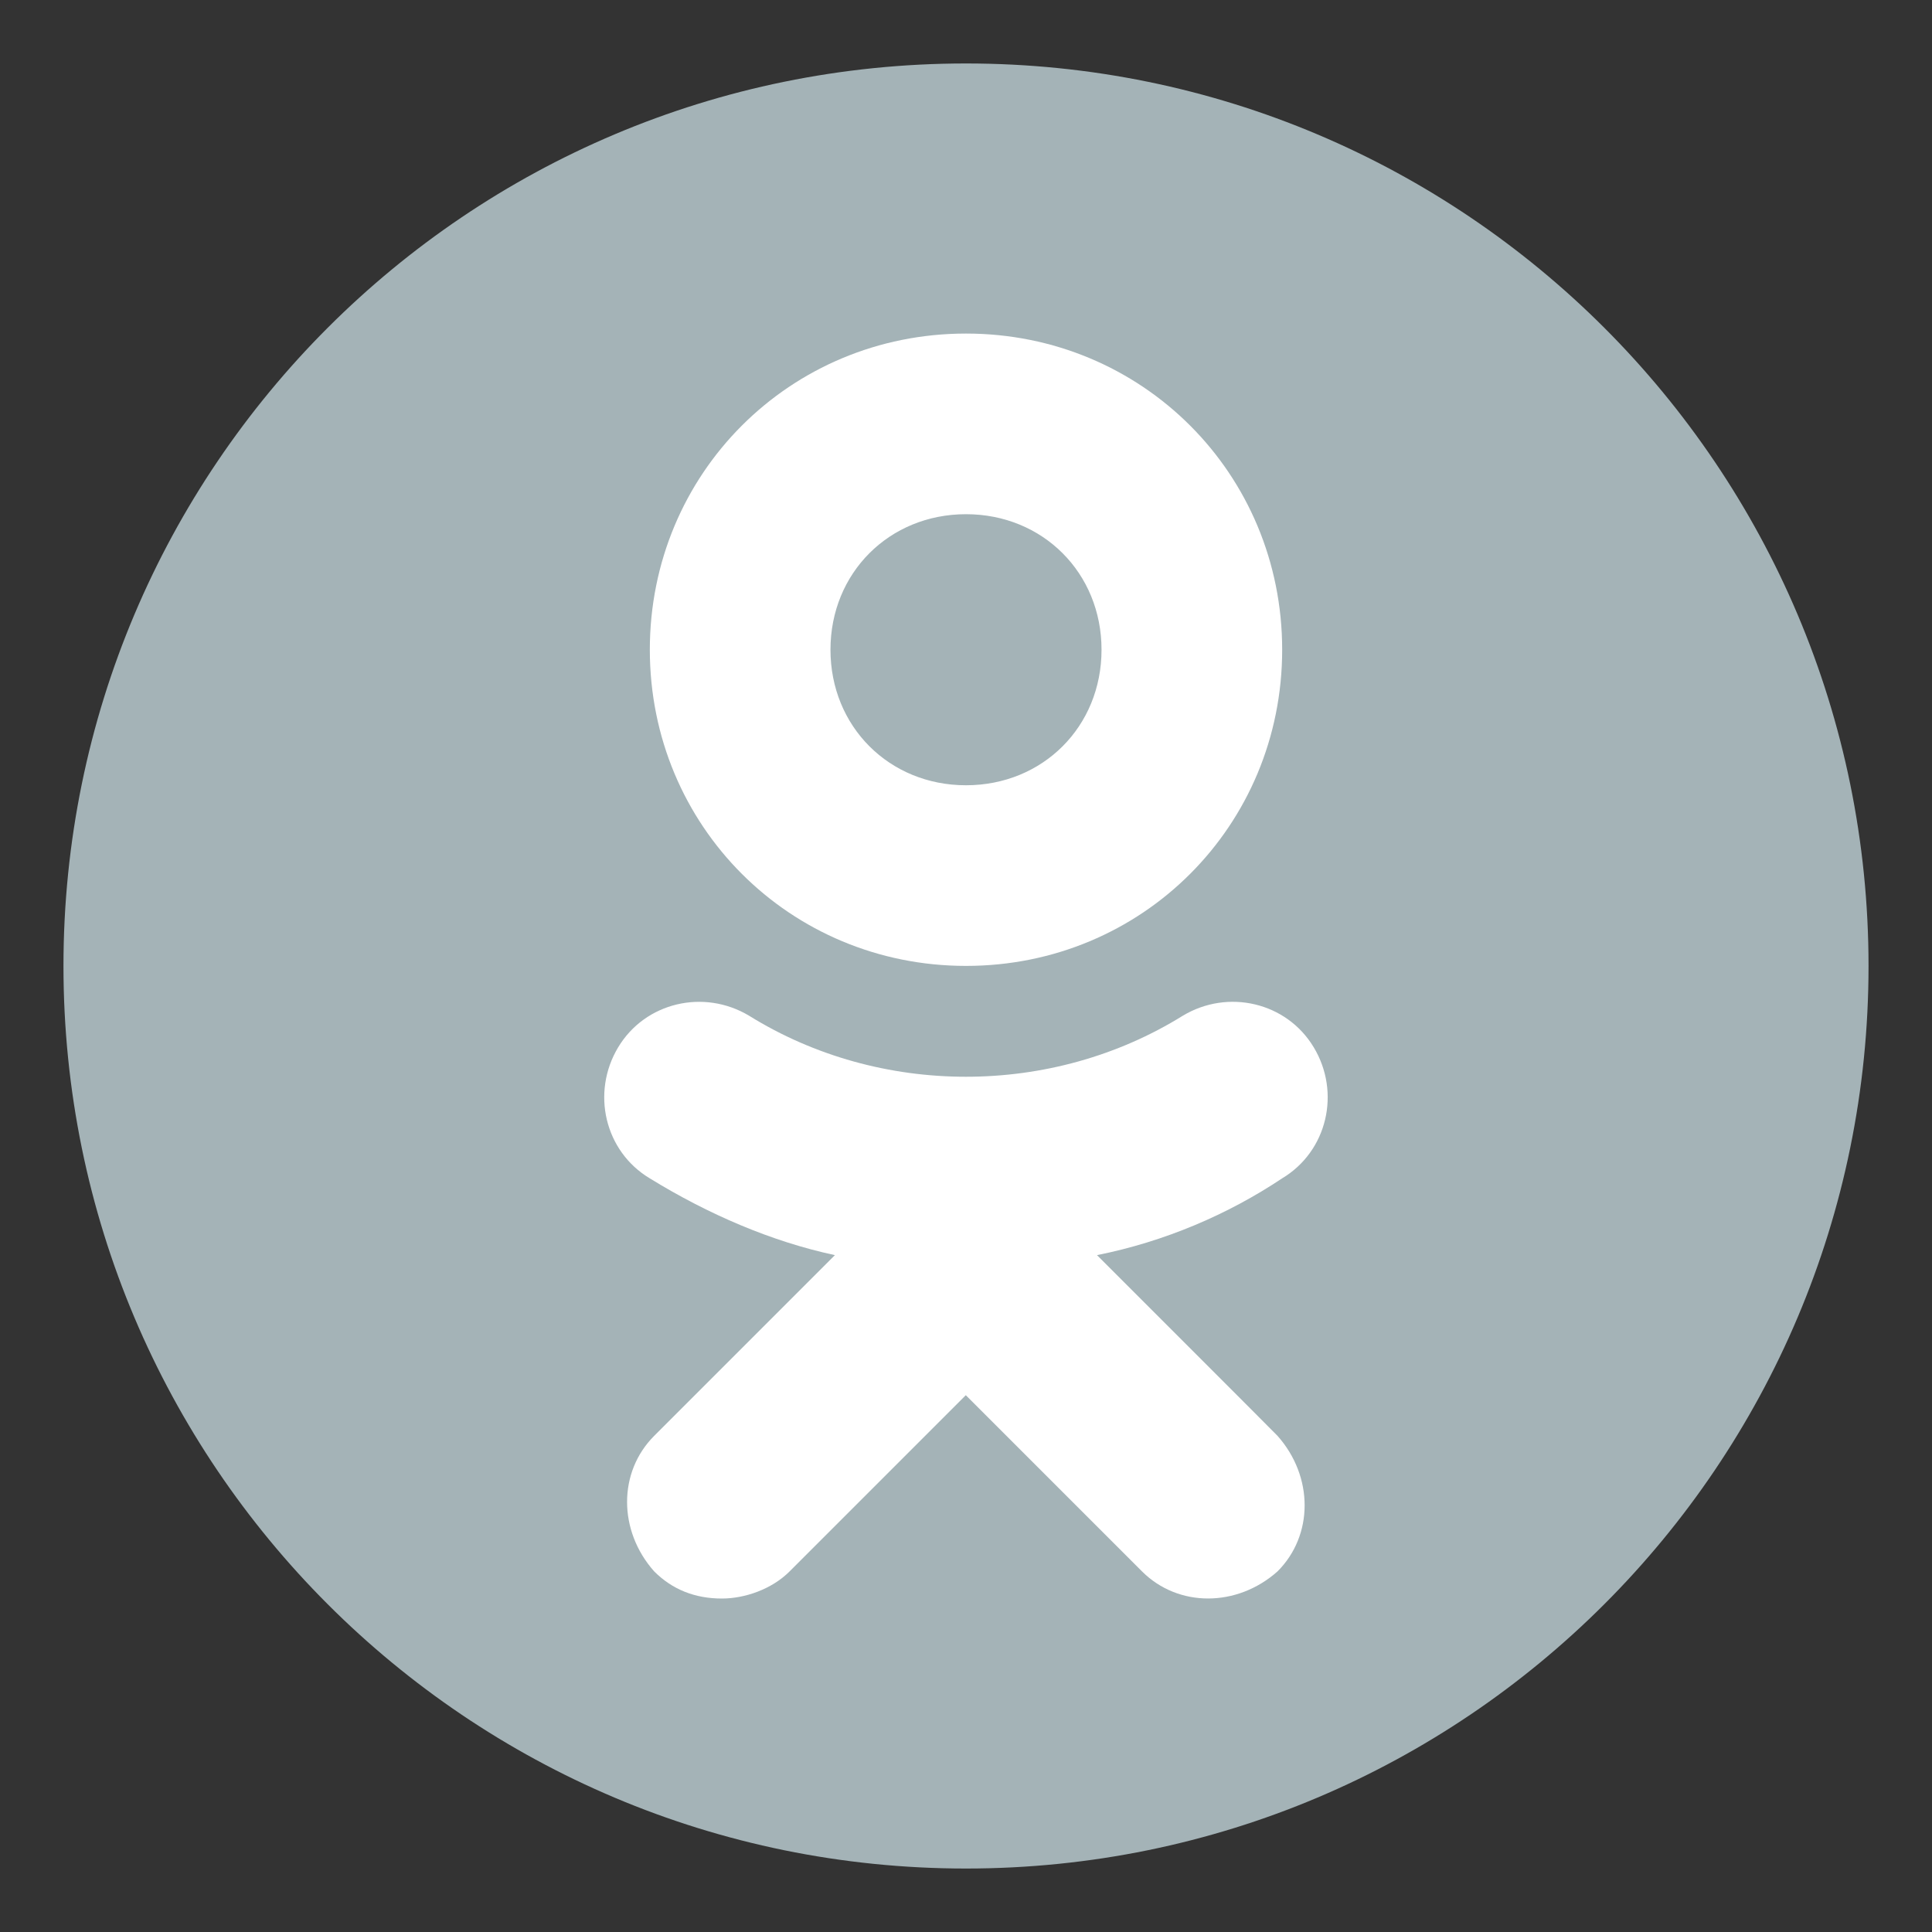 <svg xmlns="http://www.w3.org/2000/svg" width="20" height="20" style=""><rect width="100%" height="100%" fill="#333333" stroke="none"/><rect id="backgroundrect" width="100%" height="100%" x="0" y="0" fill="none" stroke="none" class="" style=""/><g class="currentLayer" style=""><title>Layer 1</title><g class="selected" id="svg_1"><path fill="#a4b3b7" fill-opacity="1" stroke="none" stroke-opacity="1" stroke-width="1" stroke-dasharray="none" stroke-linejoin="miter" stroke-linecap="butt" stroke-dashoffset="" fill-rule="nonzero" opacity="1" marker-start="" marker-mid="" marker-end="" d="M0.657,10 C0.657,4.838 4.838,0.657 10,0.657 C15.162,0.657 19.343,4.838 19.343,10 C19.343,15.162 15.162,19.343 10,19.343 C4.838,19.343 0.657,15.162 0.657,10 z" id="svg_10" class=""/><path fill="#FFF" d="M11.356,12.993 c0.701,-0.14 1.356,-0.421 1.917,-0.795 c0.468,-0.281 0.608,-0.889 0.327,-1.356 c-0.281,-0.468 -0.889,-0.608 -1.356,-0.327 c-1.356,0.842 -3.133,0.842 -4.489,0 c-0.468,-0.281 -1.076,-0.14 -1.356,0.327 c-0.281,0.468 -0.14,1.076 0.327,1.356 c0.608,0.374 1.263,0.655 1.917,0.795 l-1.871,1.871 c-0.374,0.374 -0.374,0.982 0,1.403 c0.187,0.187 0.421,0.281 0.701,0.281 c0.234,0 0.514,-0.094 0.701,-0.281 l1.824,-1.824 l1.824,1.824 c0.374,0.374 0.982,0.374 1.403,0 c0.374,-0.374 0.374,-0.982 0,-1.403 C13.227,14.863 11.356,12.993 11.356,12.993 zM10,3.453 c-1.824,0 -3.273,1.45 -3.273,3.273 c0,1.824 1.45,3.273 3.273,3.273 c1.824,0 3.273,-1.45 3.273,-3.273 C13.273,4.903 11.824,3.453 10,3.453 zM10,8.129 c-0.795,0 -1.403,-0.608 -1.403,-1.403 c0,-0.795 0.608,-1.403 1.403,-1.403 c0.795,0 1.403,0.608 1.403,1.403 C11.403,7.522 10.795,8.129 10,8.129 z" id="svg_2" class=""/><path fill="#a4b3b7" fill-opacity="1" stroke="none" stroke-opacity="1" stroke-width="1" stroke-dasharray="none" stroke-linejoin="miter" stroke-linecap="butt" stroke-dashoffset="" fill-rule="nonzero" opacity="1" marker-start="" marker-mid="" marker-end="" d="M8.711,8.067 C8.711,8.067 8.711,8.067 8.711,8.067 C8.711,8.067 8.711,8.067 8.711,8.067 C8.711,8.067 8.711,8.067 8.711,8.067 C8.711,8.067 8.711,8.067 8.711,8.067 z" id="svg_6" class=""/></g></g></svg>